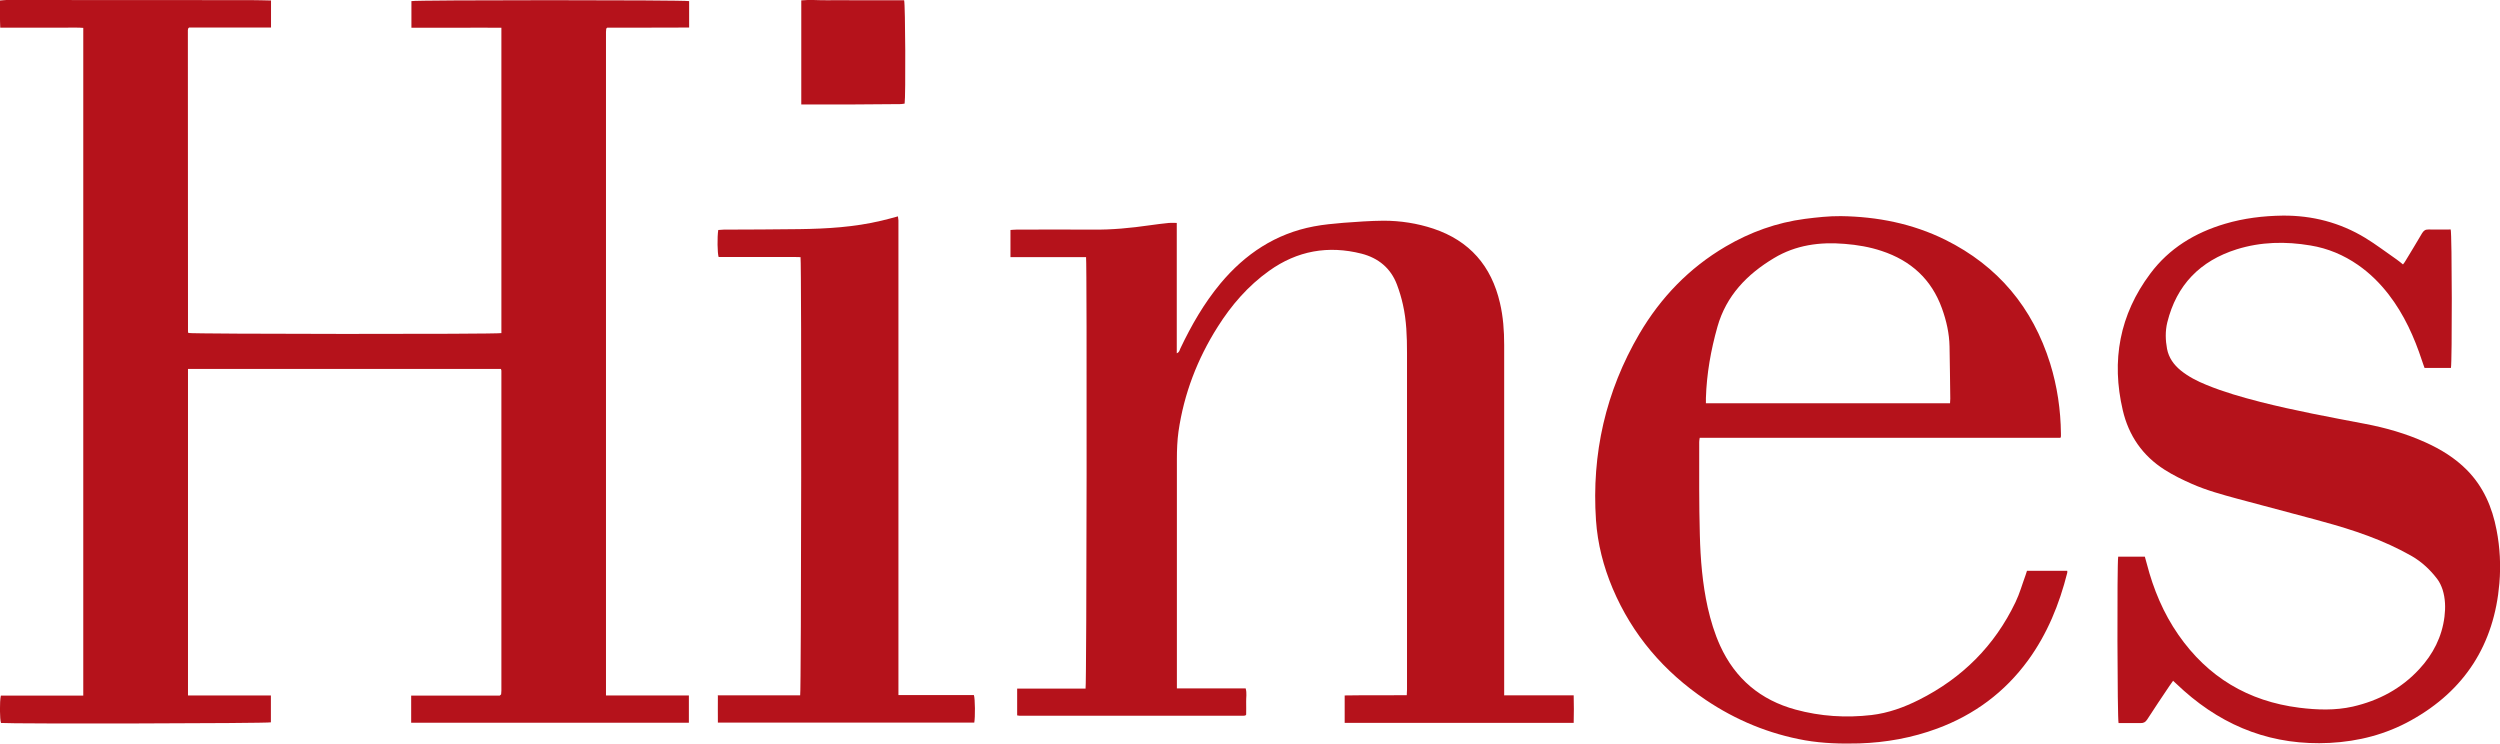 <?xml version="1.0" encoding="UTF-8"?><svg id="Livello_2" xmlns="http://www.w3.org/2000/svg" viewBox="0 0 201.74 60"><defs><style>.cls-1{fill:#b5121b;}</style></defs><g id="LOGHI"><path class="cls-1" d="m48.86,56.12h6.73v2.2h-22.41v-2.19h7.15c.06-.06.07-.06.08-.07,0,0,.03-.02.03-.03,0-.1.02-.19.02-.29,0-8.61,0-17.22,0-25.83,0-.04-.02-.08-.04-.14H15.17v26.35h6.69v2.17c-.32.09-21,.13-21.78.05-.1-.29-.12-1.73-.01-2.21h6.65V2.25c-.44-.04-.88-.01-1.33-.02-.44,0-.87,0-1.31,0-.45,0-.9,0-1.35,0-.44,0-.87,0-1.31,0-.45,0-.9,0-1.4,0C-.02,1.5.01.79,0,.04.19.03.36,0,.52,0c6.58,0,13.15,0,19.73.01.53,0,1.06.02,1.62.03v2.18c-1.12.01-2.22,0-3.32,0-1.11,0-2.22,0-3.29,0-.04.04-.05.05-.06.06,0,0-.02.02-.02.03,0,.04-.02.08-.02.12,0,8.11,0,16.21.01,24.32,0,.04.02.08.03.12.32.09,24.82.11,25.26.01V2.24c-1.2-.02-2.4,0-3.61,0-1.21,0-2.41,0-3.65,0V.09c.36-.1,21.91-.1,22.41,0v2.13c-1.11.02-2.22,0-3.32.01-1.11,0-2.22,0-3.29,0-.04.04-.05.05-.06.06,0,0-.02.02-.02.03,0,.08-.02.17-.02.25,0,17.82,0,35.64,0,53.55Z"/><path class="cls-1" d="m121.37,56.11h5.62c.02.76.02,1.48,0,2.22h-18.48v-2.21c1.66-.03,3.32,0,5.01-.02,0-.18.02-.31.02-.45,0-9.06,0-18.12,0-27.18,0-1.3-.04-2.61-.33-3.89-.12-.54-.28-1.08-.48-1.61-.5-1.33-1.5-2.15-2.86-2.5-2.69-.68-5.18-.24-7.45,1.38-1.71,1.22-3.05,2.77-4.16,4.53-1.64,2.59-2.72,5.4-3.16,8.44-.1.73-.13,1.48-.13,2.22,0,6,0,12,0,18.01,0,.15,0,.3,0,.5h5.55c.11.39.03.74.04,1.08.01.35,0,.7,0,1.04-.02.02-.03.03-.04.04-.01,0-.02.02-.03.03-.06,0-.11.02-.17.02-6.01,0-12.03,0-18.04,0-.05,0-.11-.02-.2-.03v-2.16h5.52c.09-.34.12-34.28.04-34.82h-6.1v-2.19c.16-.01.32-.03.48-.03,2.05,0,4.1-.02,6.15,0,1.55.02,3.08-.13,4.61-.35.51-.08,1.03-.13,1.55-.19.19-.02.39,0,.63,0v10.52c.22-.09.23-.26.29-.39.89-1.87,1.91-3.65,3.24-5.25,1.99-2.38,4.45-4.02,7.53-4.6.78-.15,1.58-.22,2.38-.29,1.08-.08,2.16-.16,3.24-.17,1.37,0,2.72.21,4.02.64,2.93.98,4.69,3.01,5.38,6,.26,1.11.34,2.24.34,3.38,0,4.43,0,8.86,0,13.29,0,4.74,0,9.48,0,14.22v.74Z"/><path class="cls-1" d="m166.27,35.33h-29.11c-.02.13-.04.23-.04.34,0,2.5-.02,4.99.05,7.49.05,1.97.21,3.95.64,5.88.24,1.05.55,2.08,1,3.07,1.22,2.67,3.26,4.38,6.08,5.15,2.01.55,4.07.68,6.14.44,1.35-.16,2.62-.62,3.83-1.23,3.48-1.75,6.1-4.36,7.78-7.87.34-.7.55-1.47.82-2.2.04-.1.07-.21.11-.34h3.25c0,.06.01.11,0,.16-.64,2.54-1.61,4.93-3.16,7.06-1.88,2.58-4.34,4.4-7.33,5.51-2.03.75-4.13,1.13-6.3,1.2-1.46.04-2.92,0-4.37-.25-2.91-.52-5.57-1.62-8.01-3.26-3.38-2.28-5.93-5.25-7.52-9.01-.74-1.76-1.21-3.59-1.34-5.49-.36-5.36.78-10.39,3.5-15.04,1.72-2.93,4.02-5.32,6.97-7.05,1.98-1.16,4.11-1.93,6.4-2.23.96-.12,1.93-.23,2.89-.22,2.94.04,5.78.6,8.43,1.91,4.25,2.11,7.05,5.47,8.46,9.98.57,1.84.85,3.74.87,5.67,0,.07,0,.14,0,.21,0,.03-.02.05-.04.13Zm-8.91-2.79c0-.15.02-.26.02-.37-.02-1.4-.03-2.8-.06-4.2-.02-1.06-.25-2.08-.61-3.08-.85-2.36-2.51-3.86-4.87-4.64-.96-.32-1.96-.49-2.97-.57-2.02-.17-3.96.09-5.72,1.15-2.17,1.3-3.85,3.03-4.56,5.54-.53,1.88-.87,3.79-.93,5.75,0,.13,0,.27,0,.42h19.69Z"/><path class="cls-1" d="m175.35,54.95c-.11.16-.2.28-.29.41-.6.9-1.21,1.79-1.79,2.7-.14.22-.3.3-.55.29-.59-.01-1.18,0-1.76,0-.1-.3-.13-12.83-.03-13.43h2.15c.06.2.11.39.16.58.53,2.05,1.34,3.99,2.55,5.73,2.37,3.41,5.63,5.36,9.75,5.88,1.44.18,2.89.23,4.32-.09,2.09-.48,3.92-1.45,5.38-3.04,1.1-1.19,1.82-2.59,2.02-4.22.09-.73.07-1.46-.15-2.17-.1-.3-.24-.61-.43-.86-.56-.74-1.24-1.38-2.05-1.85-2.27-1.3-4.73-2.12-7.24-2.8-.37-.1-.73-.21-1.1-.3-1.91-.51-3.82-1.02-5.73-1.53-1.25-.34-2.5-.68-3.68-1.2-.75-.33-1.51-.7-2.2-1.14-1.78-1.13-2.9-2.75-3.38-4.8-.94-4.01-.26-7.72,2.22-11.03,1.52-2.04,3.6-3.3,6.03-4.02,1.52-.45,3.08-.64,4.66-.66,2.38-.02,4.62.56,6.66,1.8.87.53,1.69,1.16,2.53,1.74.17.12.33.25.51.4.09-.12.16-.2.21-.3.44-.73.89-1.46,1.32-2.2.13-.22.27-.33.53-.32.6.01,1.2,0,1.79,0,.11.34.12,10.75.02,11.17h-2.13c-.06-.18-.14-.37-.2-.57-.63-1.92-1.45-3.74-2.69-5.35-.71-.92-1.53-1.73-2.48-2.39-1.15-.8-2.43-1.34-3.83-1.57-2.01-.34-4.01-.3-5.96.31-2.95.93-4.85,2.87-5.6,5.9-.17.71-.15,1.42-.02,2.13.14.72.54,1.28,1.1,1.74.63.51,1.34.87,2.08,1.17,1.41.58,2.86.99,4.33,1.37,2.79.71,5.62,1.23,8.45,1.77,1.69.32,3.33.79,4.9,1.5,1.24.56,2.38,1.26,3.34,2.23,1.33,1.35,2.04,3,2.39,4.83.28,1.43.35,2.88.23,4.31-.42,4.93-2.79,8.65-7.13,11.06-2.03,1.13-4.23,1.7-6.56,1.82-4.52.23-8.41-1.23-11.77-4.21-.28-.25-.56-.51-.88-.81Z"/><path class="cls-1" d="m57.9,56.11h6.67c.09-.33.12-34.74.03-35.36-.73-.03-1.47,0-2.2-.01-.73,0-1.46,0-2.19,0s-1.49,0-2.22,0c-.1-.31-.12-1.6-.03-2.18.14,0,.29-.03.44-.03,2.04-.01,4.07-.01,6.11-.04,2.22-.03,4.43-.16,6.61-.68.43-.1.87-.22,1.34-.35.01.12.03.22.04.32,0,.39,0,.79,0,1.18,0,12.14,0,24.28,0,36.43v.7h6.09c.1.29.11,1.79.03,2.22h-20.69c-.01-.72,0-1.44,0-2.22Z"/><path class="cls-1" d="m64.66,8.43V.03c.7-.07,1.4,0,2.09-.01.69-.01,1.38,0,2.06,0,.7,0,1.4,0,2.11,0,.69,0,1.37,0,2.04,0,.1.35.13,7.76.04,8.34-.1.01-.2.04-.31.04-1.33.01-2.67.02-4,.03-1.18,0-2.36,0-3.54,0-.15,0-.3,0-.5,0Z"/></g></svg>